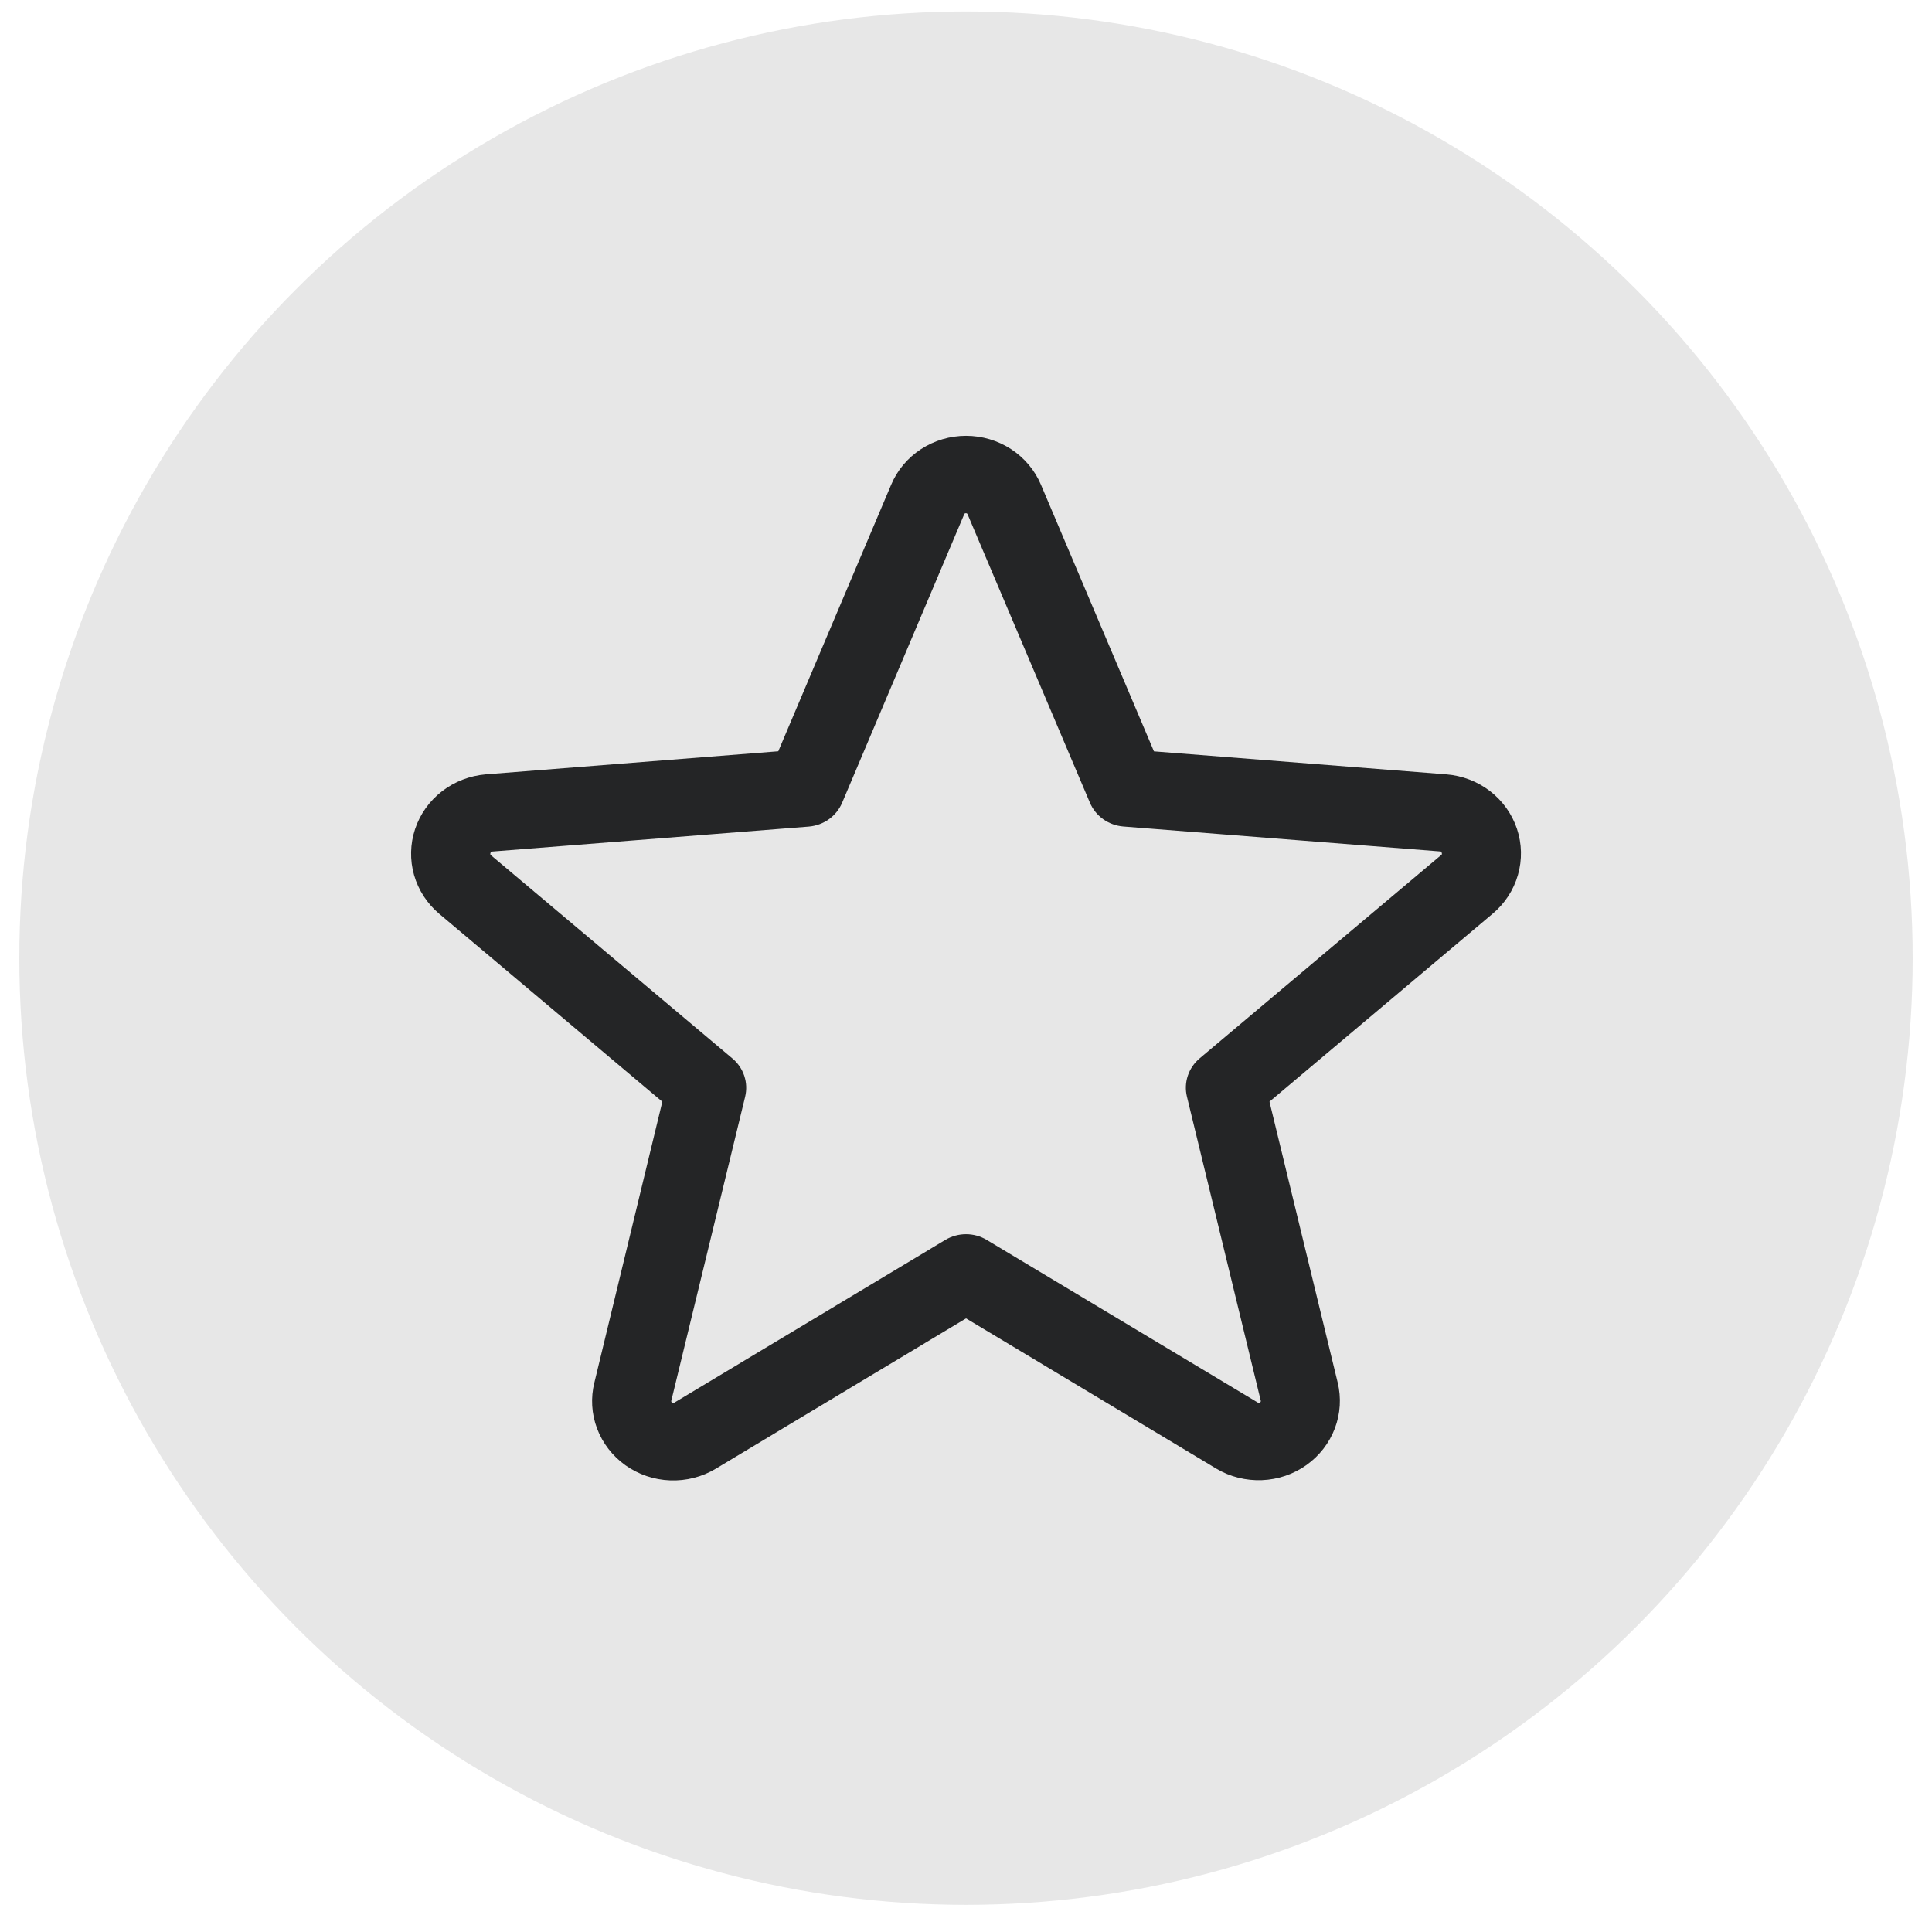 <svg xmlns="http://www.w3.org/2000/svg" width="50" height="50" viewBox="0 0 50 50" fill="none"><circle opacity="0.56" cx="25" cy="24.797" r="24.5" fill="#25292C" fill-opacity="0.2"></circle><path d="M39.259 21.45C39.13 21.065 38.888 20.726 38.563 20.475C38.237 20.224 37.843 20.073 37.43 20.04L29.864 19.445L26.942 12.55C26.784 12.174 26.515 11.852 26.17 11.626C25.824 11.4 25.418 11.279 25.001 11.279C24.585 11.279 24.179 11.4 23.833 11.626C23.487 11.852 23.218 12.174 23.061 12.55L20.142 19.443L12.572 20.04C12.158 20.075 11.763 20.227 11.438 20.479C11.112 20.731 10.87 21.071 10.742 21.457C10.614 21.843 10.605 22.257 10.716 22.647C10.828 23.038 11.056 23.387 11.37 23.652L17.141 28.512L15.383 35.779C15.284 36.174 15.308 36.589 15.452 36.97C15.595 37.351 15.852 37.683 16.188 37.922C16.525 38.161 16.927 38.297 17.343 38.312C17.759 38.328 18.17 38.223 18.525 38.01L25.001 34.12L31.481 38.01C31.835 38.22 32.246 38.323 32.661 38.306C33.075 38.29 33.476 38.153 33.811 37.915C34.147 37.676 34.402 37.346 34.546 36.966C34.69 36.586 34.715 36.173 34.619 35.779L32.854 28.511L38.625 23.651C38.942 23.387 39.172 23.036 39.284 22.644C39.397 22.252 39.388 21.837 39.259 21.45ZM37.291 22.134L31.046 27.391C30.904 27.511 30.798 27.667 30.74 27.841C30.682 28.016 30.674 28.203 30.718 28.381L32.626 36.241C32.631 36.252 32.631 36.264 32.627 36.276C32.623 36.287 32.615 36.296 32.604 36.301C32.581 36.319 32.575 36.315 32.556 36.301L25.538 32.09C25.377 31.993 25.191 31.941 25.001 31.941C24.811 31.941 24.625 31.993 24.463 32.09L17.446 36.304C17.427 36.315 17.422 36.319 17.397 36.304C17.387 36.298 17.378 36.289 17.374 36.278C17.37 36.267 17.371 36.255 17.375 36.244L19.284 28.384C19.327 28.205 19.32 28.018 19.262 27.844C19.204 27.669 19.098 27.513 18.956 27.394L12.71 22.137C12.695 22.124 12.681 22.113 12.694 22.074C12.706 22.035 12.716 22.041 12.736 22.038L20.933 21.392C21.121 21.376 21.301 21.31 21.453 21.201C21.605 21.092 21.723 20.944 21.795 20.774L24.952 13.313C24.962 13.292 24.966 13.282 24.997 13.282C25.028 13.282 25.032 13.292 25.042 13.313L28.207 20.774C28.279 20.944 28.398 21.092 28.551 21.201C28.703 21.309 28.884 21.375 29.072 21.39L37.27 22.035C37.289 22.035 37.3 22.035 37.312 22.072C37.324 22.108 37.312 22.122 37.291 22.134Z" fill="#242526"></path></svg>